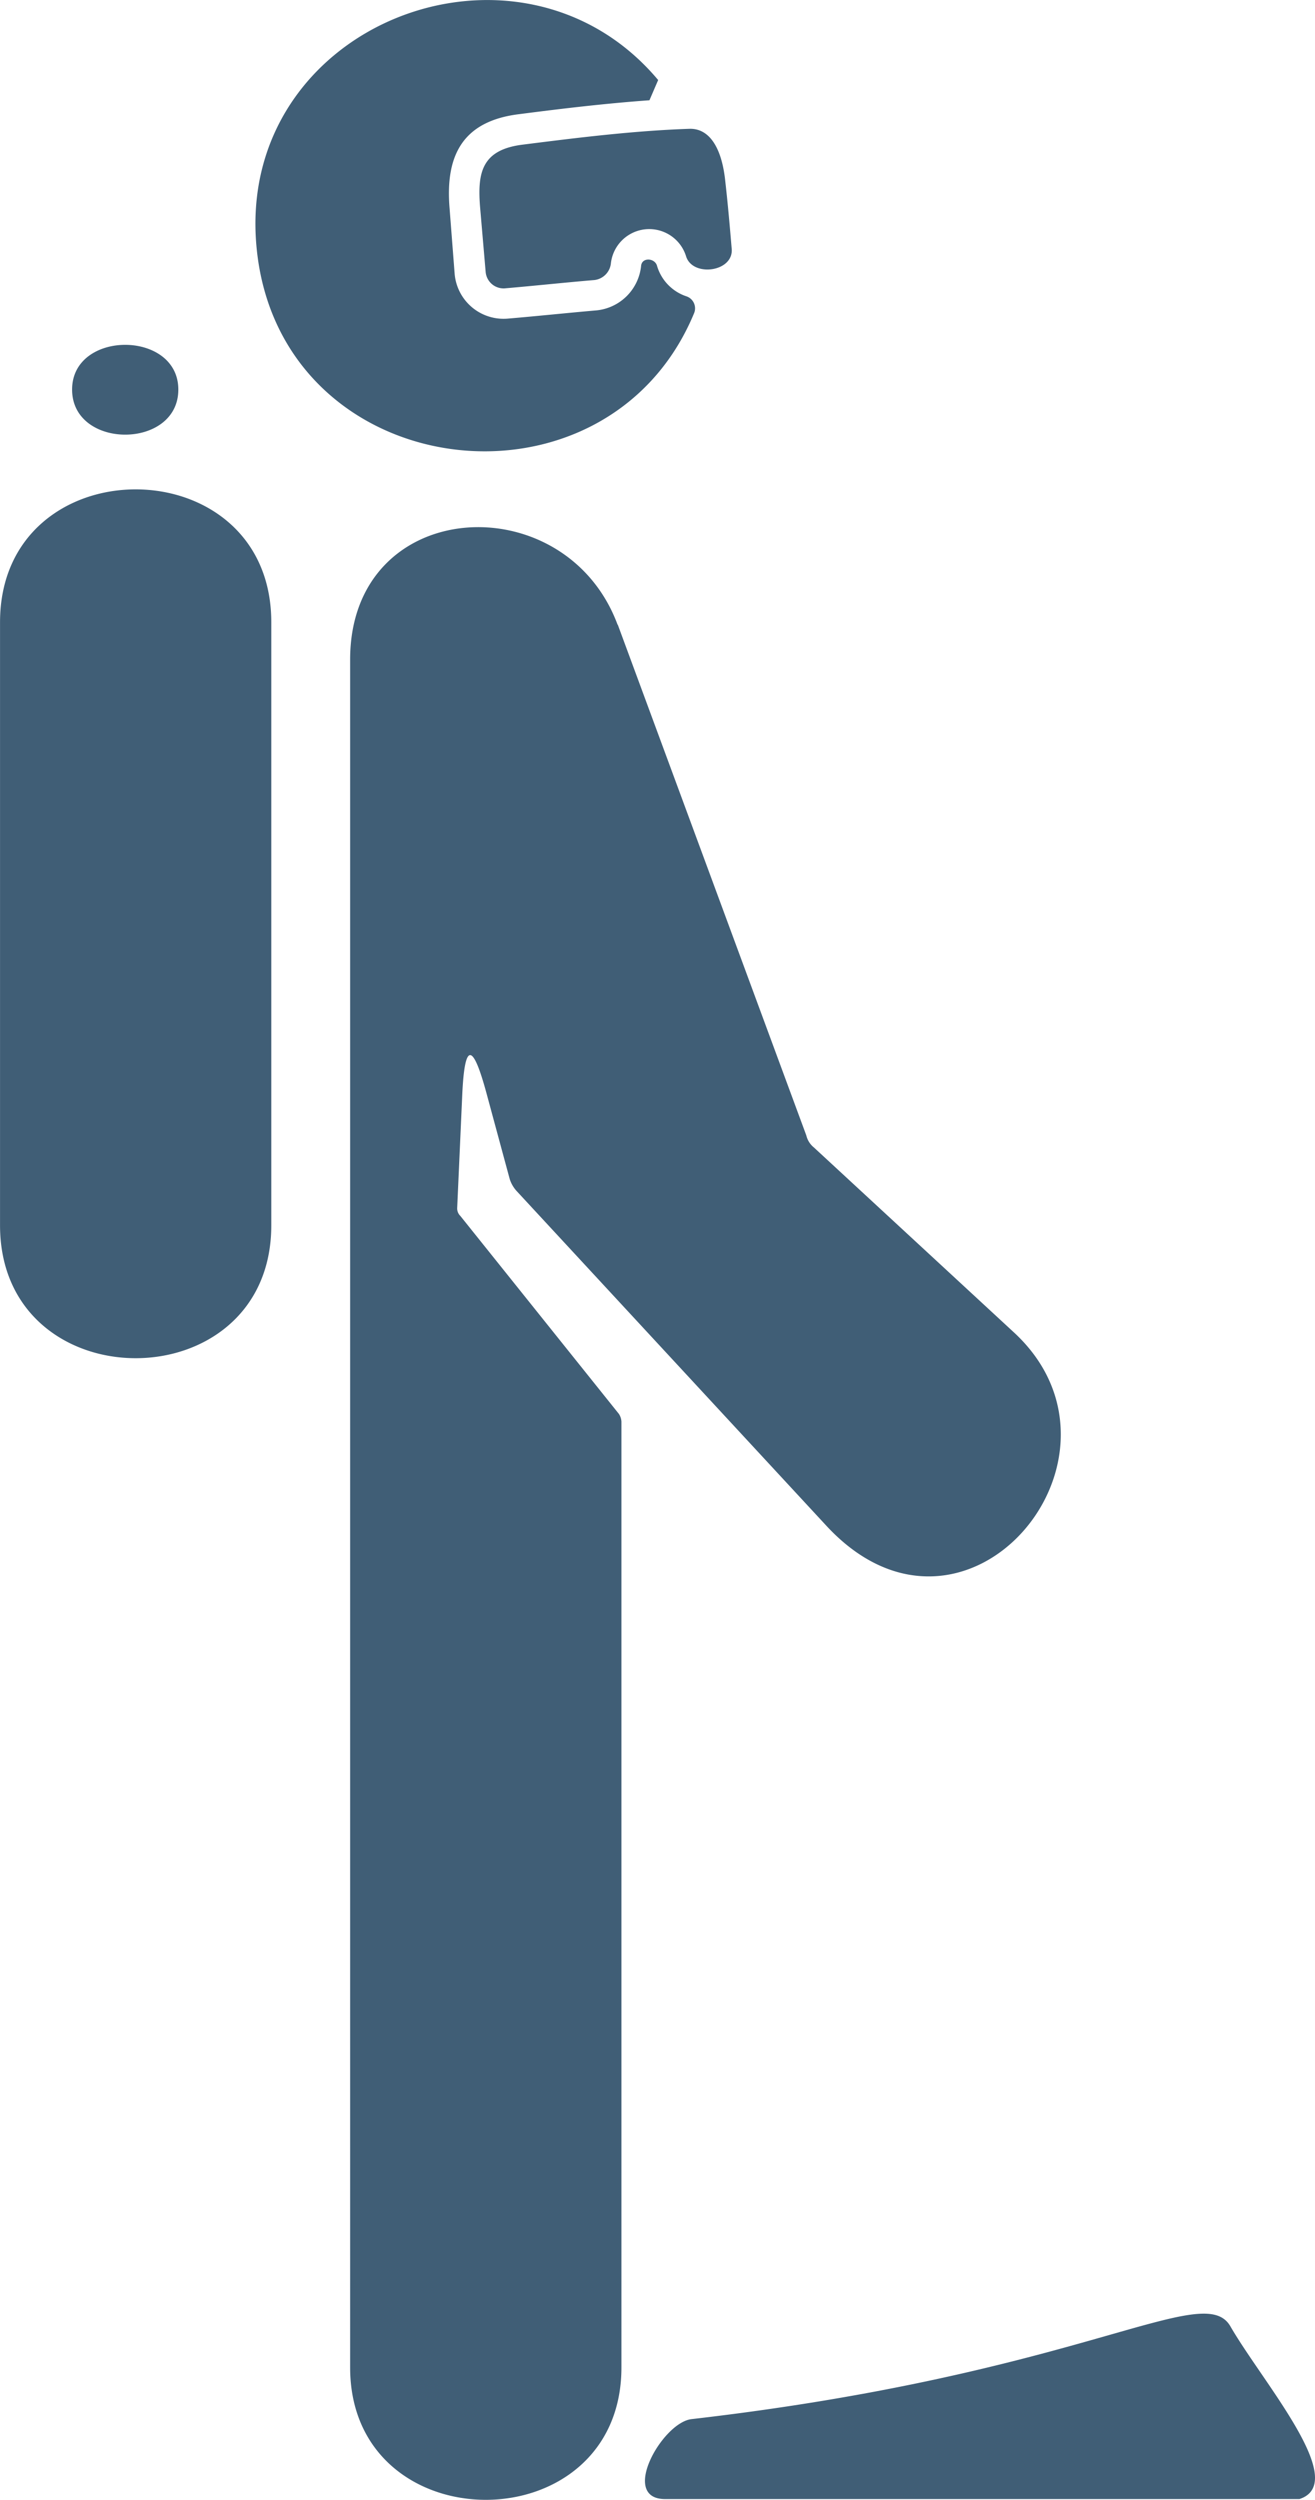<svg xmlns="http://www.w3.org/2000/svg" width="36.479" height="69.305" viewBox="0 0 36.479 69.305">
  <path id="Path_1215" data-name="Path 1215" d="M18.016,2.78c-1.211.087-2.4.228-3.614.385-1.579.193-2.053,1.158-1.93,2.614L12.613,7.6A1.362,1.362,0,0,0,14.1,8.832c.824-.07,1.649-.158,2.457-.228a1.38,1.38,0,0,0,1.227-1.228c.018-.246.369-.228.439-.018a1.269,1.269,0,0,0,.826.86.351.351,0,0,1,.209.457c-2.437,5.894-11.508,4.771-12.14-1.807-.6-6.21,7.28-9.246,11.14-4.649m.193,67.066H36.046c1.416-.463-1.017-3.234-1.913-4.788-.747-1.3-4.066,1.316-14.95,2.571-.814.094-2.009,2.217-.729,2.217M17.139,17.322l5.229,14.157a.61.61,0,0,0,.211.334l5.543,5.122c3.736,3.439-1.35,9.543-5.211,5.351L14.35,33.04a.9.9,0,0,1-.21-.351l-.65-2.4c-.368-1.351-.6-1.438-.667.07l-.14,3.123a.29.29,0,0,0,.087.228l4.4,5.491a.439.439,0,0,1,.069.21V65.635c0,4.894-7.526,4.894-7.526,0V18.287c0-4.544,5.966-4.877,7.42-.966M2,10.8c0,1.667,2.947,1.667,2.947,0C4.946,9.147,2,9.147,2,10.8m5.526,6.456V33.971c0,4.912-7.525,4.912-7.525,0V17.252c0-4.913,7.525-4.913,7.525,0M13.315,5.709c-.07-.93.053-1.561,1.193-1.7,1.527-.193,3.071-.385,4.614-.438.528-.018.9.474,1,1.473.07.614.123,1.228.175,1.842.07.65-1.07.807-1.262.229a1.07,1.07,0,0,0-2.089.192.521.521,0,0,1-.456.457c-.823.069-1.648.158-2.456.228a.5.5,0,0,1-.562-.456Z" transform="translate(0 0)" fill="#405e76"/>
</svg>
